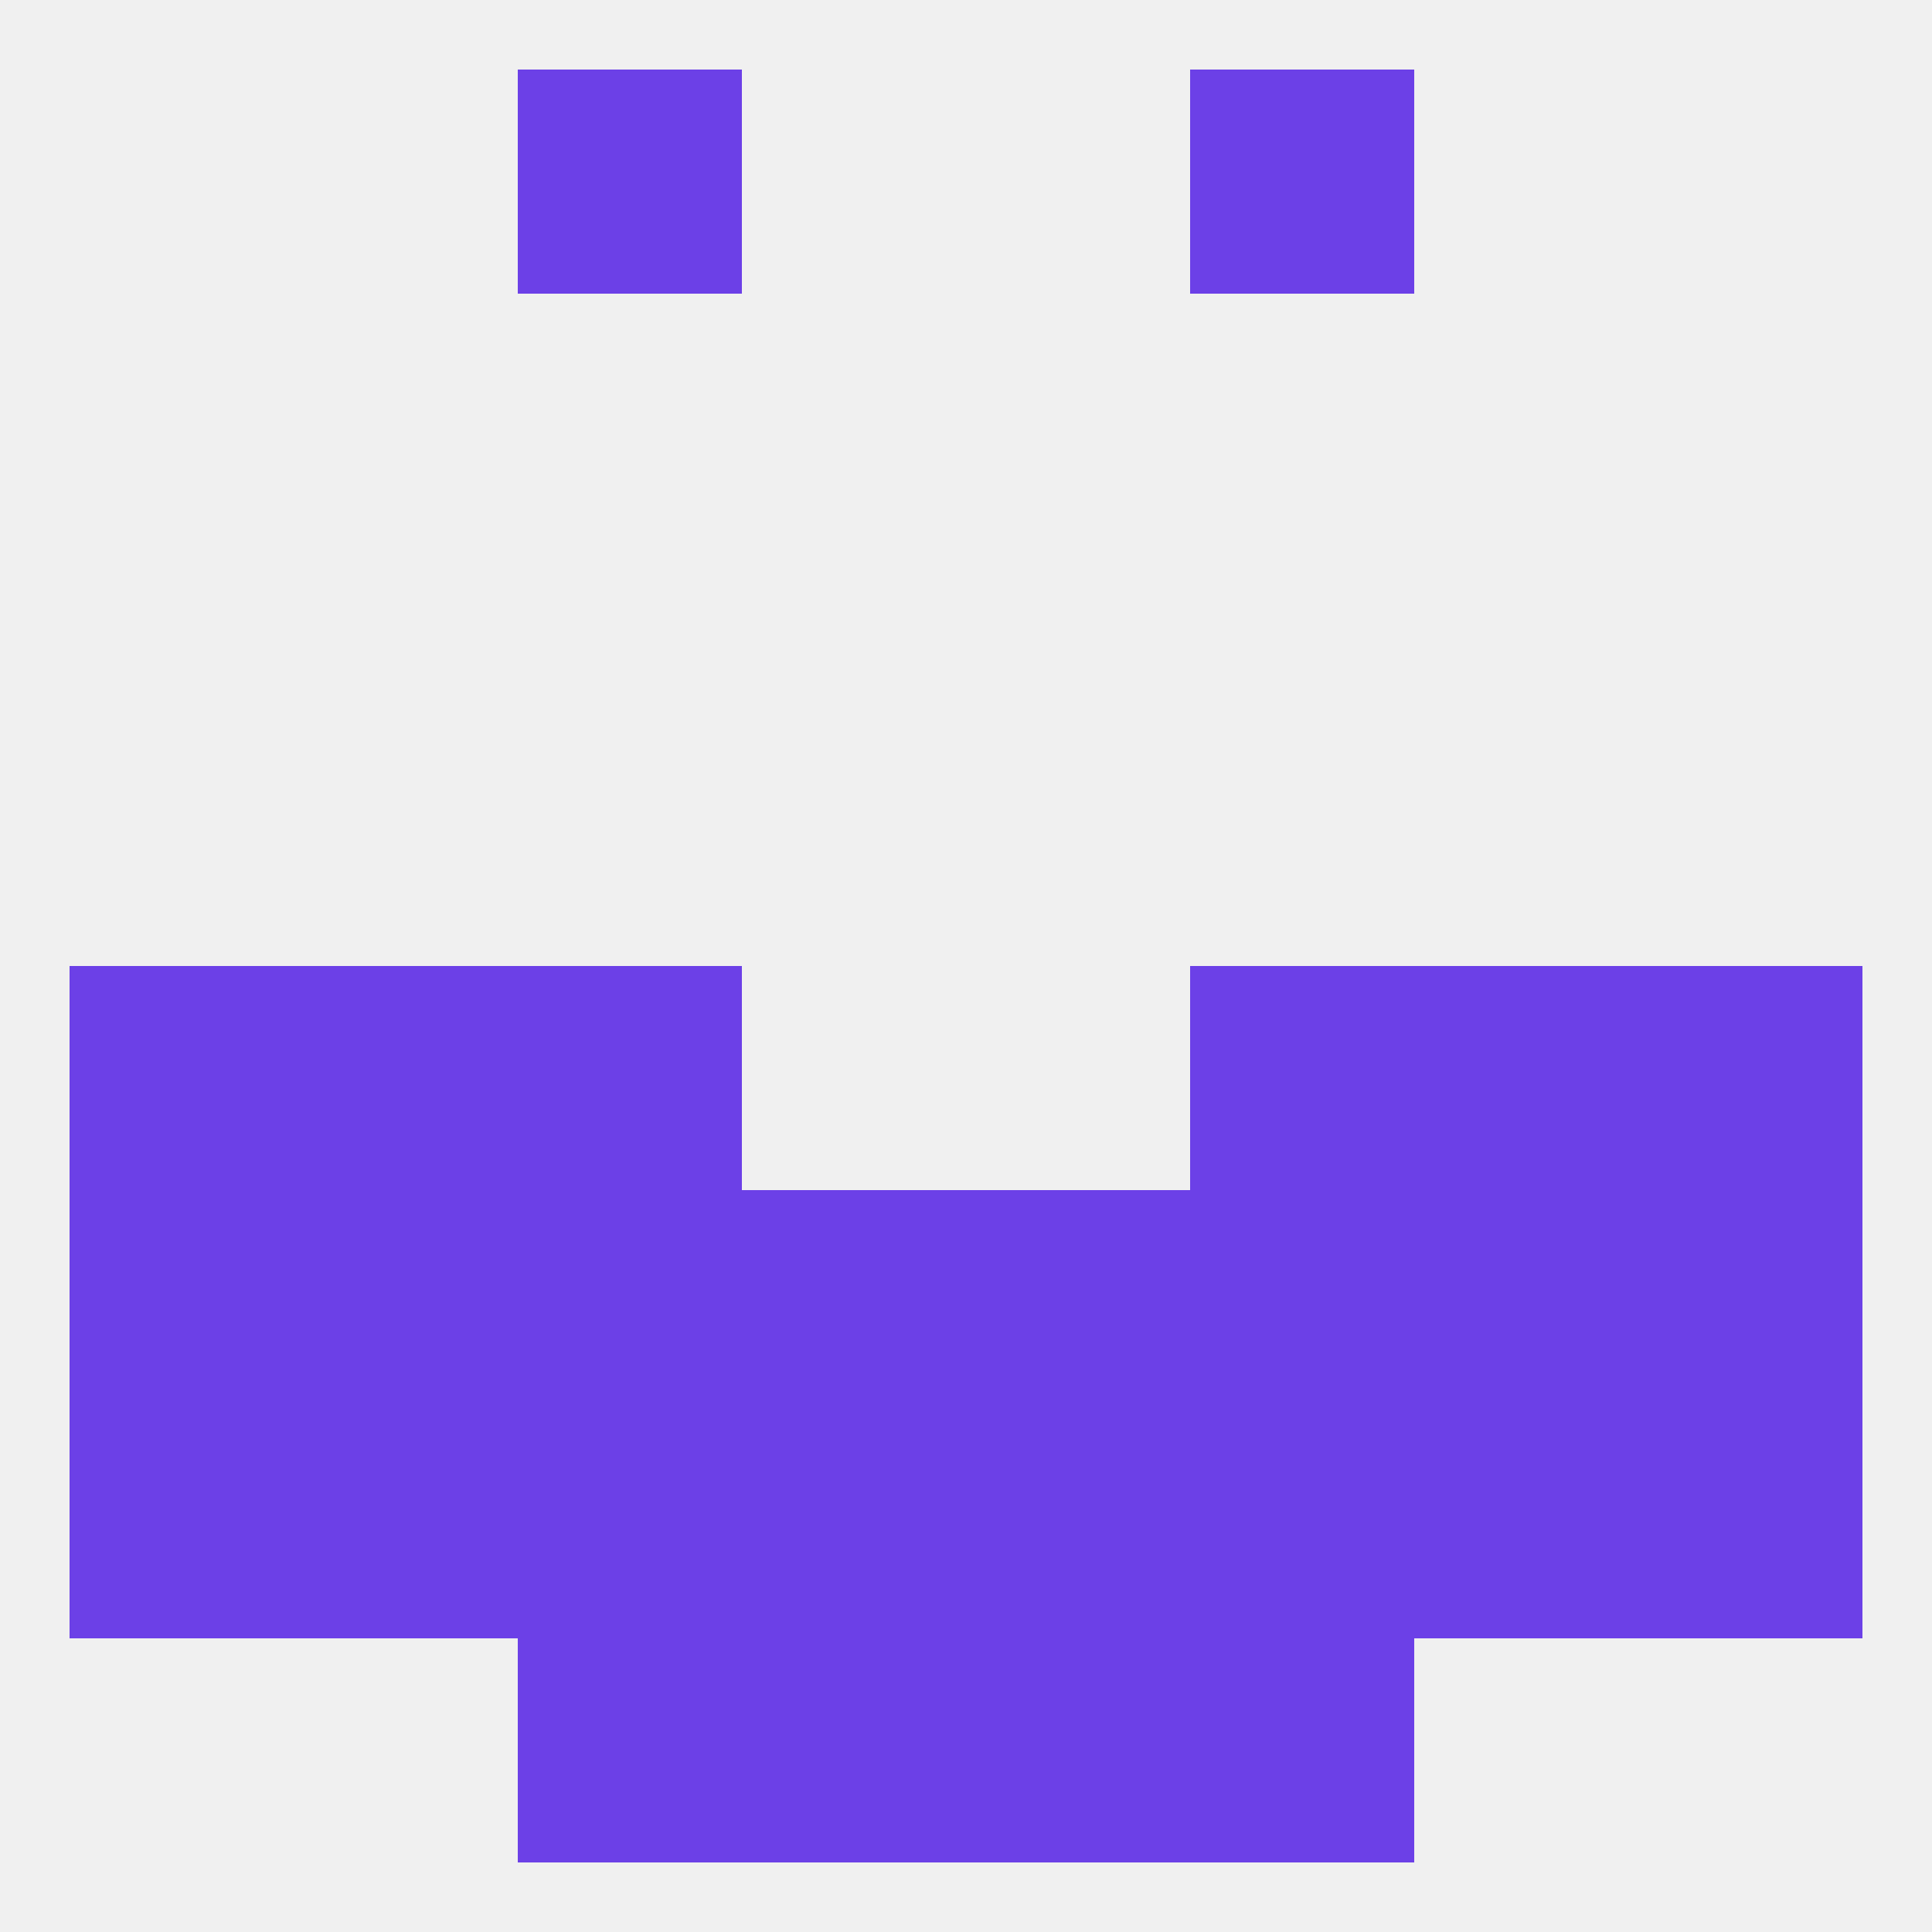 
<!--   <?xml version="1.0"?> -->
<svg version="1.1" baseprofile="full" xmlns="http://www.w3.org/2000/svg" xmlns:xlink="http://www.w3.org/1999/xlink" xmlns:ev="http://www.w3.org/2001/xml-events" width="250" height="250" viewBox="0 0 250 250" >
	<rect width="100%" height="100%" fill="rgba(240,240,240,255)"/>

	<rect x="9" y="125" width="29" height="29" fill="rgba(108,64,231,255)"/>
	<rect x="212" y="125" width="29" height="29" fill="rgba(108,64,231,255)"/>
	<rect x="38" y="125" width="29" height="29" fill="rgba(108,64,231,255)"/>
	<rect x="183" y="125" width="29" height="29" fill="rgba(108,64,231,255)"/>
	<rect x="67" y="125" width="29" height="29" fill="rgba(108,64,231,255)"/>
	<rect x="154" y="125" width="29" height="29" fill="rgba(108,64,231,255)"/>
	<rect x="183" y="154" width="29" height="29" fill="rgba(108,64,231,255)"/>
	<rect x="67" y="154" width="29" height="29" fill="rgba(108,64,231,255)"/>
	<rect x="154" y="154" width="29" height="29" fill="rgba(108,64,231,255)"/>
	<rect x="96" y="154" width="29" height="29" fill="rgba(108,64,231,255)"/>
	<rect x="125" y="154" width="29" height="29" fill="rgba(108,64,231,255)"/>
	<rect x="9" y="154" width="29" height="29" fill="rgba(108,64,231,255)"/>
	<rect x="38" y="154" width="29" height="29" fill="rgba(108,64,231,255)"/>
	<rect x="212" y="154" width="29" height="29" fill="rgba(108,64,231,255)"/>
	<rect x="96" y="183" width="29" height="29" fill="rgba(108,64,231,255)"/>
	<rect x="38" y="183" width="29" height="29" fill="rgba(108,64,231,255)"/>
	<rect x="9" y="183" width="29" height="29" fill="rgba(108,64,231,255)"/>
	<rect x="212" y="183" width="29" height="29" fill="rgba(108,64,231,255)"/>
	<rect x="125" y="183" width="29" height="29" fill="rgba(108,64,231,255)"/>
	<rect x="67" y="183" width="29" height="29" fill="rgba(108,64,231,255)"/>
	<rect x="154" y="183" width="29" height="29" fill="rgba(108,64,231,255)"/>
	<rect x="183" y="183" width="29" height="29" fill="rgba(108,64,231,255)"/>
	<rect x="67" y="212" width="29" height="29" fill="rgba(108,64,231,255)"/>
	<rect x="154" y="212" width="29" height="29" fill="rgba(108,64,231,255)"/>
	<rect x="96" y="212" width="29" height="29" fill="rgba(108,64,231,255)"/>
	<rect x="125" y="212" width="29" height="29" fill="rgba(108,64,231,255)"/>
	<rect x="67" y="9" width="29" height="29" fill="rgba(108,64,231,255)"/>
	<rect x="154" y="9" width="29" height="29" fill="rgba(108,64,231,255)"/>
</svg>